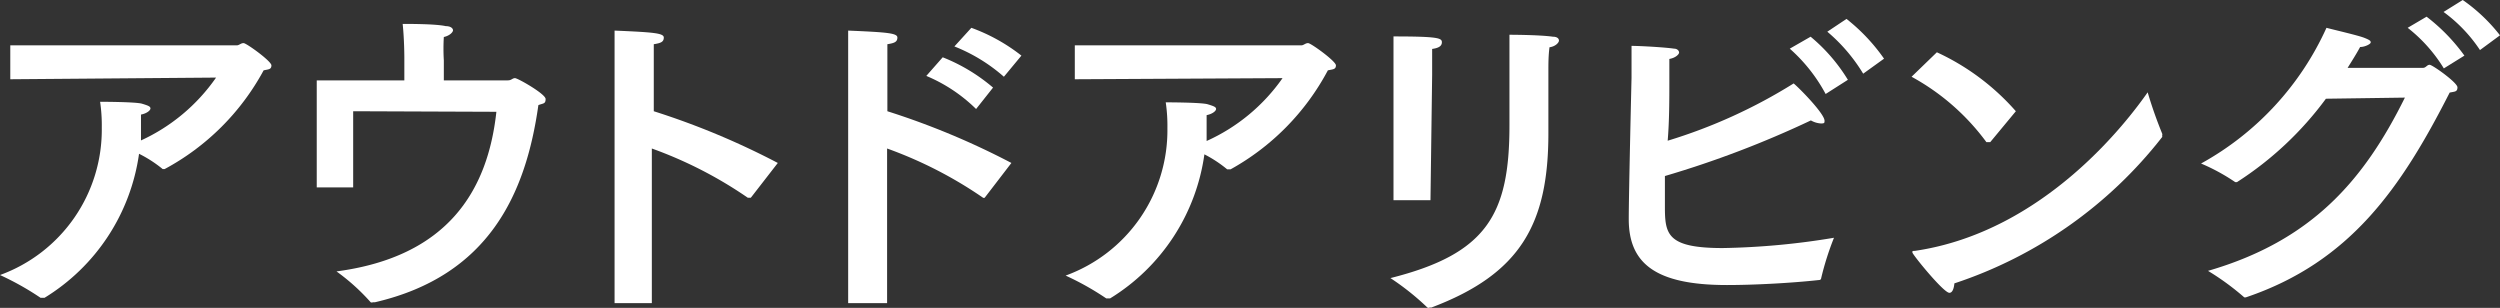 <svg xmlns="http://www.w3.org/2000/svg" width="89.9" height="11.07" viewBox="0 0 89.9 11.07"><rect x="0" y="0" width="89.9" height="11.07" fill="#333333" stroke="none"/><defs><style>.cls-1{fill:#fff;}</style></defs><title>txt_design06_sp</title><g id="レイヤー_2" data-name="レイヤー 2"><g id="レイヤー_1-2" data-name="レイヤー 1"><path class="cls-1" d="M.37,2.85V1.63H8.52c.08,0,.14-.08.24-.08s1,.65,1,.8-.1.14-.28.18A8.74,8.74,0,0,1,5.92,6.08h0l-.07,0A4.48,4.48,0,0,0,5,5.53,7.25,7.25,0,0,1,1.6,10.71l-.08,0-.06,0A10.16,10.16,0,0,0,0,9.89a5.56,5.56,0,0,0,3.66-5.3,5.81,5.81,0,0,0-.06-.93s1.28,0,1.51.07.3.1.3.17-.13.18-.34.22c0,.29,0,.56,0,.81v.12A6.67,6.67,0,0,0,7.77,2.79Z"/><path class="cls-1" d="M12.7,4V6.74H11.39V2.89h3.15V2.07s0-.64-.06-1.21c.29,0,1.2,0,1.55.08.18,0,.26.08.26.15s-.13.2-.33.24a7.06,7.06,0,0,0,0,.84v.72h2.3c.14,0,.16-.08.26-.08s1.1.57,1.1.75-.08.15-.26.22c-.45,3.19-1.78,6.14-5.88,7.09h-.07a.1.1,0,0,1-.08,0A7.42,7.42,0,0,0,12.1,9.76c4-.53,5.44-2.9,5.75-5.74Z"/><path class="cls-1" d="M27,7.11s0,0-.05,0l-.06,0a15.06,15.06,0,0,0-3.45-1.77V10.9H22.1V2.43s0-.85,0-1.33c1.4.06,1.77.09,1.77.25s-.11.2-.36.24c0,.4,0,.87,0,.87V4a27.55,27.55,0,0,1,4.46,1.86Z"/><path class="cls-1" d="M35.41,7.11l0,0a.07.07,0,0,1-.06,0,15.06,15.06,0,0,0-3.45-1.77V10.9H30.5V2.43s0-.85,0-1.33c1.4.06,1.77.09,1.77.25s-.11.2-.36.24c0,.4,0,.87,0,.87V4a27.55,27.55,0,0,1,4.46,1.86ZM35.1,3.92a5.66,5.66,0,0,0-1.79-1.19l.59-.67a6.41,6.41,0,0,1,1.81,1.09Zm1-1.16a6.07,6.07,0,0,0-1.78-1.09L34.93,1a6.5,6.5,0,0,1,1.8,1Z"/><path class="cls-1" d="M38.65,2.85V1.63H46.8c.08,0,.14-.08.24-.08s1,.65,1,.8-.11.14-.29.18a8.77,8.77,0,0,1-3.5,3.56h-.05l-.07,0a4.48,4.48,0,0,0-.82-.54,7.25,7.25,0,0,1-3.39,5.18l-.08,0-.06,0a10.16,10.16,0,0,0-1.46-.82,5.56,5.56,0,0,0,3.66-5.3,5.81,5.81,0,0,0-.06-.93s1.28,0,1.51.07.3.1.3.17-.13.18-.34.22c0,.29,0,.56,0,.81v.12a6.67,6.67,0,0,0,2.73-2.26Z"/><path class="cls-1" d="M55.68,2.54c0,.21,0,.53,0,.85s0,.66,0,.92,0,.32,0,.48c0,3.26-1,5.06-4.21,6.27h-.06a.08.08,0,0,1-.08,0A9.33,9.33,0,0,0,50,10c3.46-.87,4.28-2.28,4.28-5.49V4.33c0-.44,0-2.22,0-3.08,0,0,1.07,0,1.56.07.16,0,.22.07.22.14s-.12.21-.34.24C55.68,2,55.68,2.3,55.68,2.54ZM51.44,7.2H50.11V2.65c0-.35,0-.92,0-1.34,1.62,0,1.74.06,1.74.21s-.14.21-.35.24c0,.34,0,.94,0,.94Z"/><path class="cls-1" d="M59.87,6.33c0,.59,0,1,0,1.09,0,1,.07,1.5,2.08,1.5a26.73,26.73,0,0,0,4-.37A10.42,10.42,0,0,0,65.49,10s0,.07-.08.07c-1,.11-2.33.18-3.31.18-2.6,0-3.53-.8-3.53-2.37,0-.9.1-5.08.1-5.08,0-.37,0-.69,0-1.15.3,0,1.2.05,1.53.1.12,0,.18.08.18.14s-.12.19-.35.23c0,.25,0,.5,0,.77,0,.68,0,1.46-.06,2.17A18.91,18.91,0,0,0,64.5,3c.27.23,1.11,1.1,1.11,1.34,0,.08,0,.1-.13.1a.82.82,0,0,1-.36-.11A36,36,0,0,1,59.87,6.33Zm5.78-2.95a5.86,5.86,0,0,0-1.29-1.63l.75-.43a6.22,6.22,0,0,1,1.34,1.55ZM67,2.65a6.1,6.1,0,0,0-1.29-1.51L66.4.68a6.68,6.68,0,0,1,1.35,1.43Z"/><path class="cls-1" d="M71.57,5.11s0,0-.07,0,0,0-.07,0a8.23,8.23,0,0,0-2.69-2.35l.91-.88A8.53,8.53,0,0,1,72.49,4ZM70.1,10.53c-.21,0-1.33-1.38-1.33-1.45s0-.05.1-.06c4.66-.69,7.66-4.7,8.36-5.7a15.6,15.6,0,0,0,.52,1.48.09.09,0,0,1,0,.07.09.09,0,0,1,0,.06,15.74,15.74,0,0,1-7.47,5.26C70.26,10.4,70.2,10.53,70.1,10.53Z"/><path class="cls-1" d="M83.64,3.55a12.05,12.05,0,0,1-3.2,3s0,0-.06,0a7.09,7.09,0,0,0-1.23-.67A10.52,10.52,0,0,0,83.66,1c.3.08,1.13.27,1.36.36s.23.12.23.17-.2.16-.38.16c-.14.26-.3.51-.45.75l2.71,0c.11,0,.14-.11.24-.11s1,.64,1,.81-.1.15-.28.19c-1.74,3.42-3.57,6.09-7.32,7.36a.11.11,0,0,1-.07,0s0,0,0,0a9.28,9.28,0,0,0-1.3-.95C83.12,8.66,85,6.5,86.48,3.51Zm4.24-1.09A5.46,5.46,0,0,0,86.58,1l.68-.4A6.67,6.67,0,0,1,88.62,2Zm1.3-.66A5.34,5.34,0,0,0,87.87.43L88.56,0A6.15,6.15,0,0,1,89.9,1.27Z"/></g></g></svg>